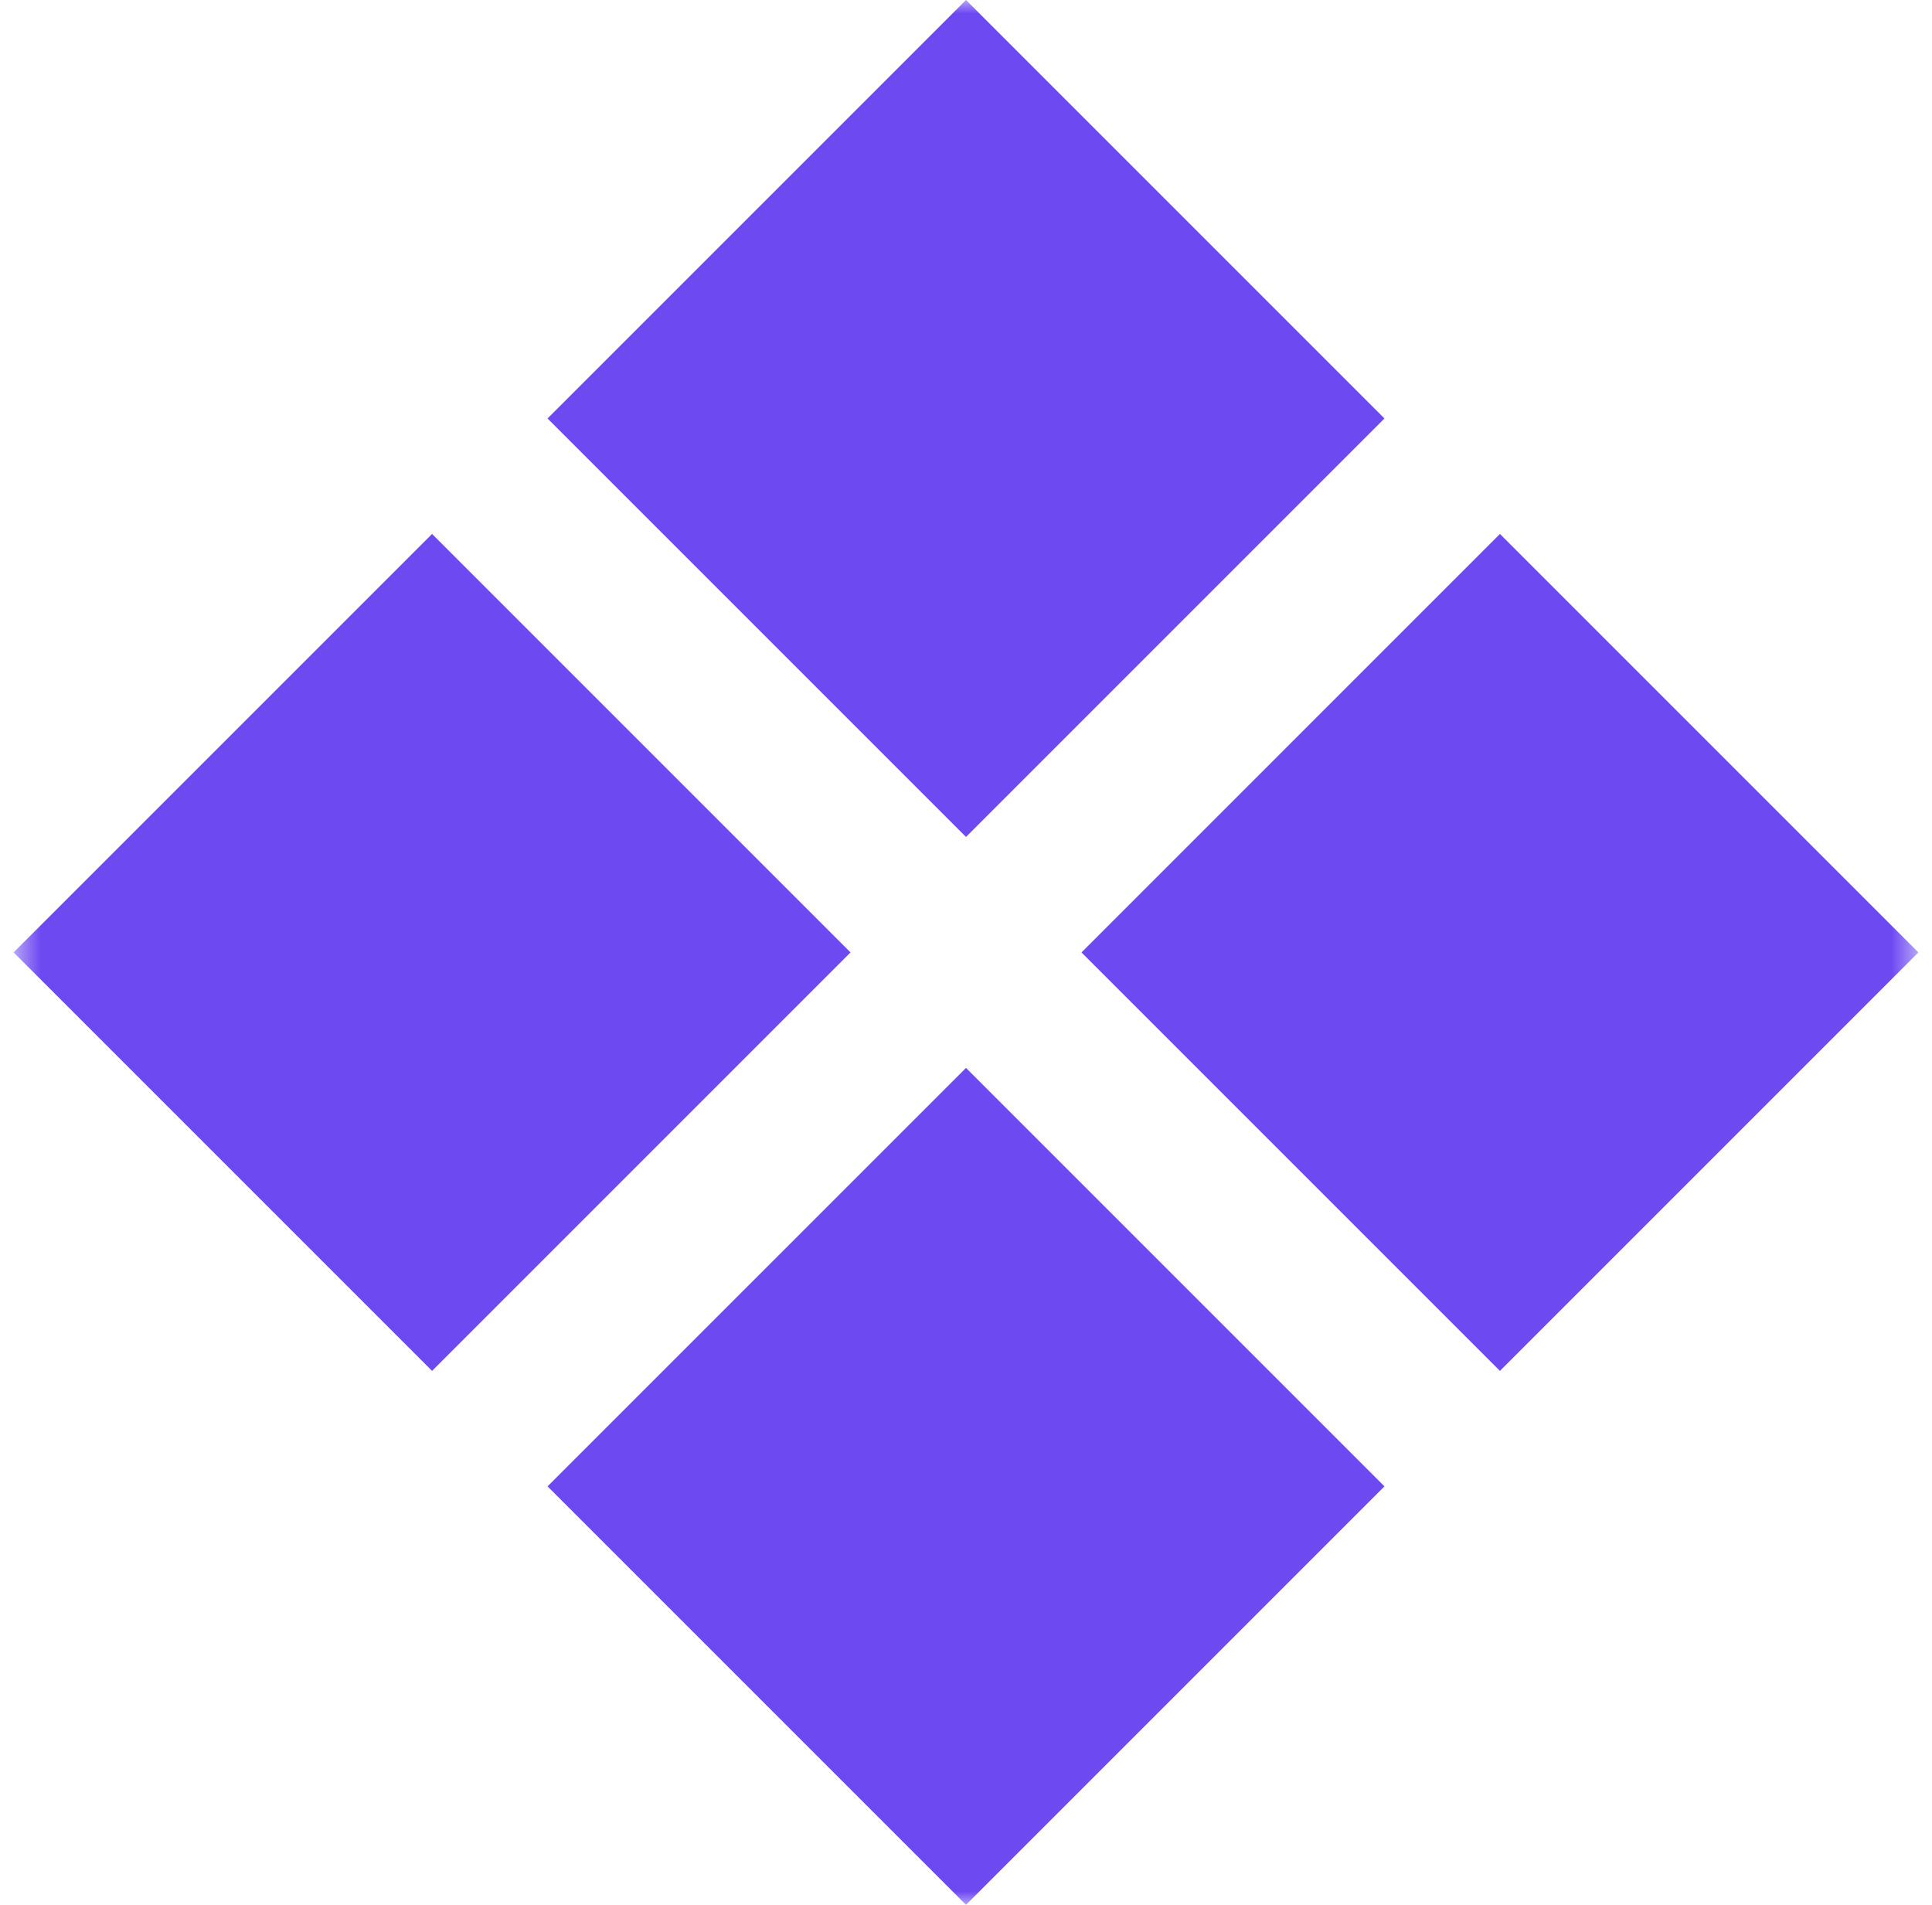 <svg width="71" height="70" viewBox="0 0 71 70" fill="none" xmlns="http://www.w3.org/2000/svg">
<g clip-path="url(#clip0_138_41)">
<mask id="mask0_138_41" style="mask-type:luminance" maskUnits="userSpaceOnUse" x="0" y="0" width="71" height="70">
<path d="M70.5 0H0.5V70H70.5V0Z" fill="white"/>
</mask>
<g mask="url(#mask0_138_41)">
<path d="M55.122 50.378L39.744 35L55.122 19.622L70.5 35L55.122 50.378ZM15.878 50.378L0.5 35L15.878 19.622L31.256 35L15.878 50.378ZM35.5 70L20.122 54.622L35.5 39.244L50.878 54.622L35.5 70ZM35.5 30.756L20.122 15.378L35.5 0L50.878 15.378L35.5 30.756Z" fill="#6D49F2"/>
</g>
</g>
<defs>
<clipPath id="clip0_138_41">
<rect width="70" height="70" fill="white" transform="translate(0.5)"/>
</clipPath>
</defs>
</svg>
